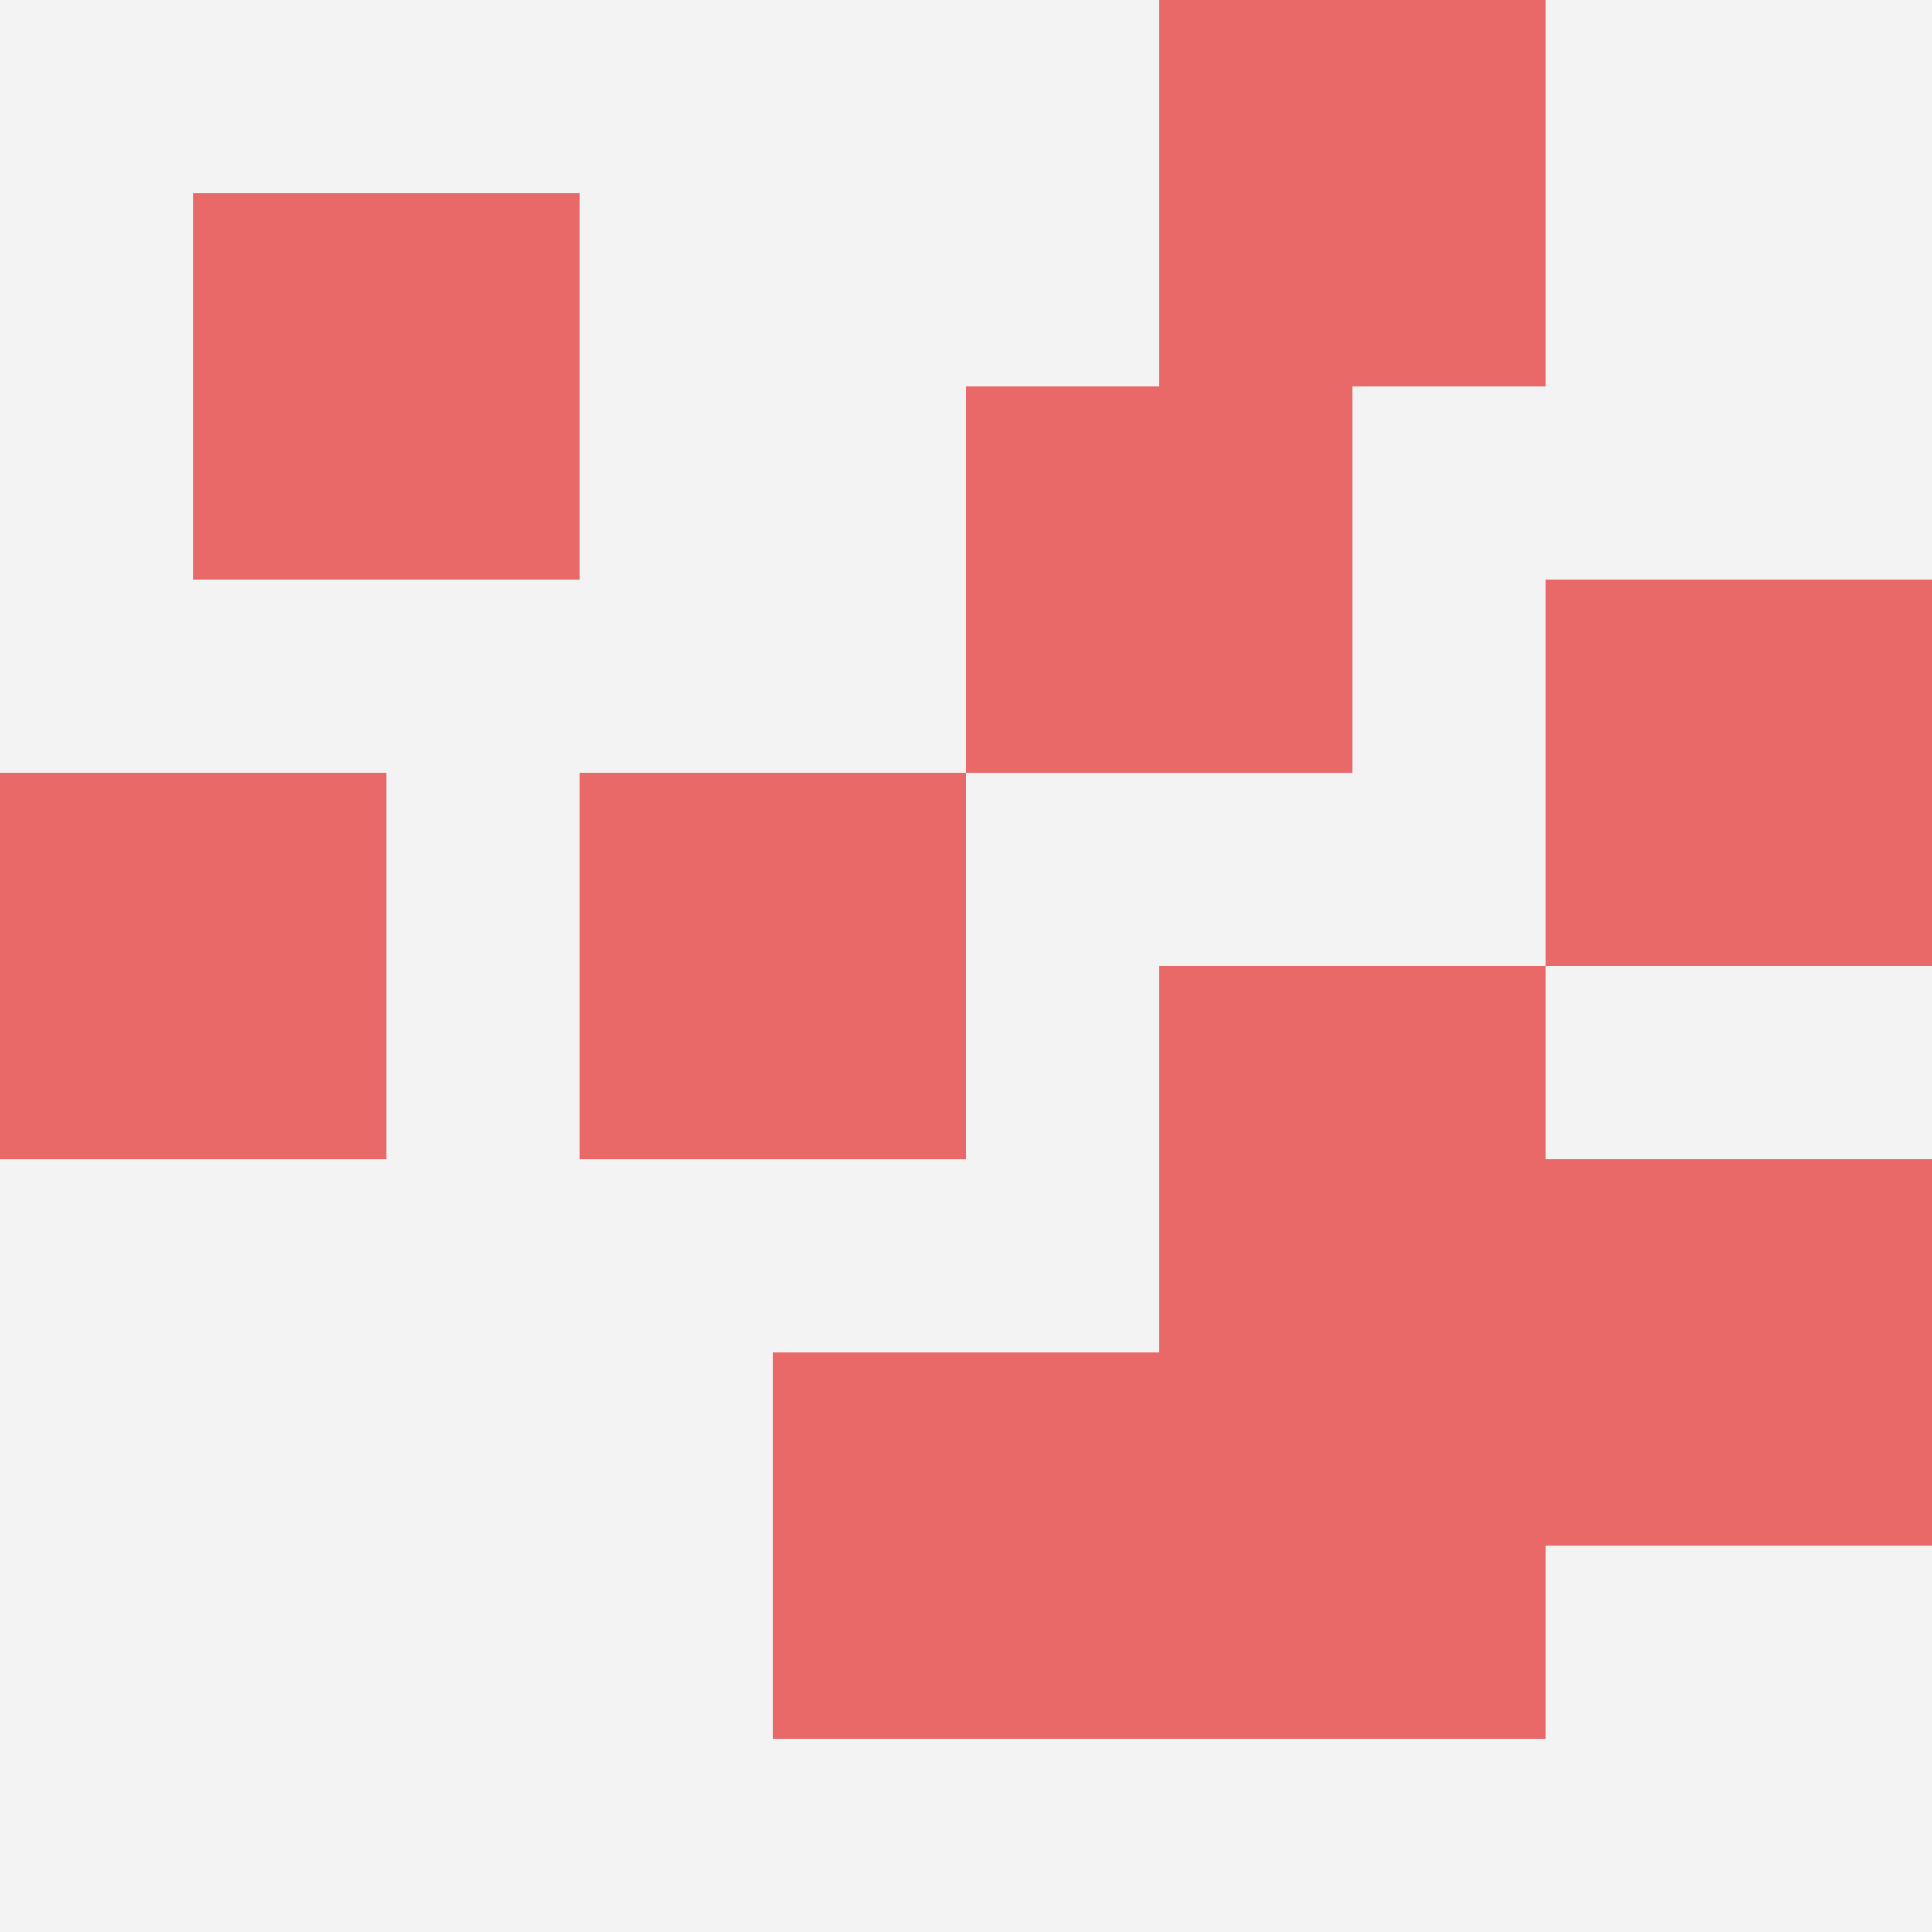 <svg id="ten-svg" xmlns="http://www.w3.org/2000/svg" preserveAspectRatio="xMinYMin meet" viewBox="0 0 10 10"> <rect x="0" y="0" width="10" height="10" fill="#F3F3F3"/><rect class="t" x="4" y="7"/><rect class="t" x="6" y="5"/><rect class="t" x="3" y="4"/><rect class="t" x="0" y="4"/><rect class="t" x="6" y="0"/><rect class="t" x="8" y="6"/><rect class="t" x="5" y="2"/><rect class="t" x="8" y="3"/><rect class="t" x="6" y="7"/><rect class="t" x="1" y="1"/><style>.t{width:2px;height:2px;fill:#E96868} #ten-svg{shape-rendering:crispedges;}</style></svg>
